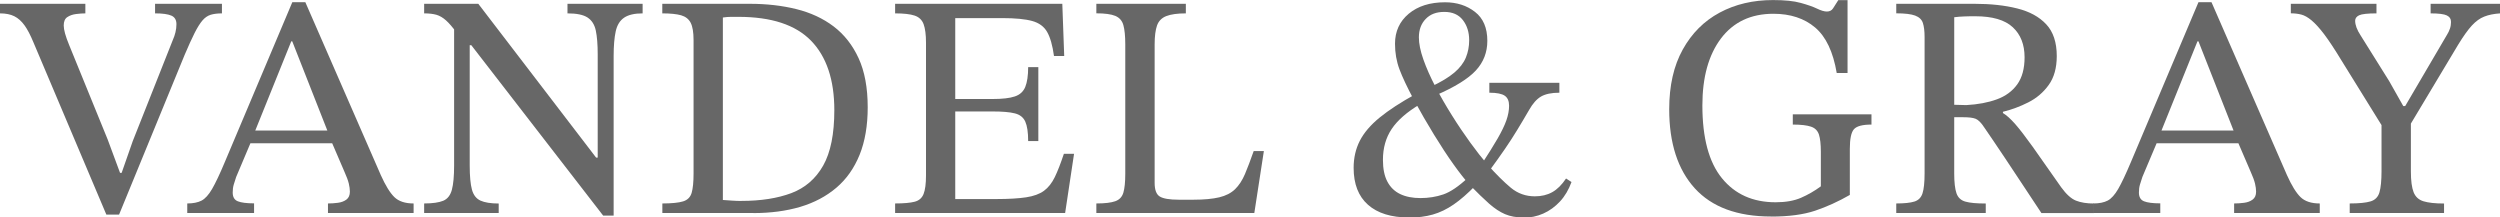 <svg id="Ebene_2" data-name="Ebene 2" xmlns="http://www.w3.org/2000/svg" viewBox="0 0 459.8 40">
  <defs>
    <style>
      .cls-1 {
        fill: #676767;
      }
    </style>
  </defs>
  <g id="Ebene_1-2" data-name="Ebene 1">
    <g>
      <path class="cls-1" d="M21.9,39.47h-2.34L6.15,7.79c-.55-1.33-1.09-2.37-1.64-3.13-.55-.76-1.17-1.32-1.87-1.67s-1.58-.53-2.64-.53V.7h15.7v1.76c-.51,0-1.07.04-1.7.12-.63.08-1.16.26-1.61.56-.45.29-.67.81-.67,1.55,0,.78.33,1.97.99,3.57l7.09,17.39,2.28,6.15h.29l2.05-5.86,7.38-18.62c.2-.43.35-.89.47-1.38.12-.49.18-.98.18-1.49,0-.78-.31-1.31-.94-1.58s-1.62-.41-2.99-.41V.7h12.3v1.76c-.82,0-1.51.09-2.08.26-.57.18-1.07.53-1.52,1.06-.45.53-.93,1.3-1.44,2.31s-1.11,2.34-1.81,3.98l-12.07,29.4Z"></path>
      <path class="cls-1" d="M46.74,39.18h-12.3v-1.76c1.09,0,1.97-.18,2.64-.53.66-.35,1.31-1.07,1.93-2.14.62-1.07,1.41-2.72,2.34-4.95L53.76.41h2.4l13.88,31.8c.86,1.91,1.69,3.26,2.49,4.04.8.78,1.98,1.17,3.54,1.17v1.76h-15.75v-1.76c.59,0,1.19-.04,1.81-.12s1.15-.27,1.58-.59.64-.8.64-1.47c0-.43-.07-.93-.2-1.49-.14-.57-.4-1.28-.79-2.14l-2.52-5.86-.41-1.17-6.68-16.98h-.18l-6.85,16.98-.41,1.17-2.87,6.79c-.16.47-.3.93-.44,1.38-.14.45-.2.95-.2,1.49,0,.82.31,1.36.94,1.61.62.25,1.62.38,2.99.38v1.76ZM61.73,26.35h-16.28l.88-2.34h14.52l.88,2.34Z"></path>
      <path class="cls-1" d="M112.86,39.65h-1.93l-24.25-31.34h-1.64l-1.05-2.28c-.74-1.02-1.4-1.78-1.96-2.28s-1.15-.85-1.76-1.03c-.61-.17-1.36-.26-2.26-.26V.7h9.96l21.67,28.29h.29V10.01c0-1.83-.12-3.3-.35-4.39-.23-1.09-.74-1.89-1.52-2.4-.78-.51-2.01-.76-3.69-.76V.7h13.82v1.76c-1.48,0-2.62.26-3.4.79-.78.53-1.3,1.37-1.55,2.52-.25,1.15-.38,2.67-.38,4.54v29.34ZM91.72,39.18h-13.71v-1.76c1.56,0,2.73-.17,3.52-.5.78-.33,1.31-1.01,1.58-2.02.27-1.02.41-2.5.41-4.45V4.22h2.87v26.24c0,1.95.14,3.43.41,4.42.27.99.8,1.67,1.58,2.02.78.35,1.89.53,3.34.53v1.76Z"></path>
      <path class="cls-1" d="M138.57,39.18h-16.75v-1.76c1.72,0,2.99-.13,3.81-.38.82-.25,1.35-.78,1.58-1.58.23-.8.35-1.98.35-3.54V7.38c0-1.44-.18-2.51-.53-3.19s-.94-1.14-1.76-1.38c-.82-.23-1.97-.35-3.46-.35V.7h16.11c3.05,0,5.89.32,8.52.97s4.93,1.71,6.88,3.19c1.95,1.48,3.49,3.44,4.6,5.86,1.11,2.42,1.67,5.43,1.67,9.02,0,3.36-.5,6.27-1.49,8.73-1,2.46-2.42,4.48-4.28,6.06-1.86,1.58-4.07,2.75-6.65,3.52-2.58.76-5.45,1.14-8.61,1.14ZM136.4,36.95c3.55,0,6.6-.48,9.14-1.43,2.54-.96,4.49-2.65,5.86-5.07s2.05-5.82,2.05-10.19c0-5.58-1.43-9.84-4.28-12.77-2.85-2.93-7.3-4.39-13.35-4.39h-1.38c-.45,0-.95.04-1.49.12v33.56c.59.04,1.16.08,1.73.12.57.04,1.14.06,1.73.06Z"></path>
      <path class="cls-1" d="M195.9,39.18h-31.27v-1.76c1.6,0,2.8-.11,3.6-.32.8-.21,1.35-.69,1.64-1.44.29-.74.44-1.87.44-3.4V7.85c0-1.48-.15-2.62-.44-3.4-.29-.78-.84-1.31-1.64-1.58s-2-.41-3.6-.41V.7h30.75l.35,9.6h-1.88c-.27-1.95-.69-3.43-1.26-4.42-.57-1-1.48-1.67-2.75-2.02-1.27-.35-3.11-.53-5.54-.53h-8.61v14.88h6.85c1.79,0,3.16-.15,4.1-.47.94-.31,1.58-.9,1.93-1.76.35-.86.53-2.07.53-3.63h1.87v13.59h-1.87c0-1.6-.18-2.79-.53-3.57-.35-.78-.99-1.29-1.93-1.52-.94-.24-2.3-.35-4.1-.35h-6.85v16.11h7.56c2.26,0,4.09-.11,5.48-.32,1.38-.21,2.48-.61,3.28-1.2.8-.59,1.46-1.43,1.99-2.52.53-1.09,1.08-2.52,1.67-4.28h1.87l-1.64,10.89Z"></path>
      <path class="cls-1" d="M230.69,39.18h-29.05v-1.76c1.56,0,2.72-.14,3.48-.41.76-.27,1.26-.8,1.49-1.58.23-.78.35-1.93.35-3.46V8.14c0-1.52-.12-2.7-.35-3.52s-.73-1.38-1.49-1.7c-.76-.31-1.92-.47-3.48-.47V.7h16.46v1.76c-1.56,0-2.76.17-3.6.5-.84.33-1.41.91-1.7,1.73s-.44,1.99-.44,3.51v25.42c0,1.29.31,2.13.94,2.52s1.79.59,3.51.59h2.7c1.95,0,3.53-.15,4.74-.44,1.21-.29,2.18-.79,2.9-1.49.72-.7,1.33-1.63,1.82-2.78.49-1.15,1.02-2.57,1.61-4.24h1.87l-1.76,11.42Z"></path>
      <path class="cls-1" d="M259.16,40c-3.28,0-5.8-.78-7.56-2.34-1.76-1.56-2.64-3.82-2.64-6.79,0-1.83.38-3.49,1.14-4.98.76-1.48,1.98-2.91,3.66-4.28,1.68-1.37,3.87-2.79,6.56-4.28l.88,1.82c-2.42,1.44-4.17,2.97-5.24,4.57-1.07,1.6-1.61,3.49-1.61,5.68,0,1.64.27,2.98.82,4.01.55,1.04,1.34,1.8,2.37,2.29,1.03.49,2.27.73,3.72.73s2.88-.22,4.19-.67c1.31-.45,2.82-1.47,4.54-3.07l1.35,1.46c-1.41,1.45-2.73,2.6-3.98,3.46-1.25.86-2.53,1.48-3.84,1.85-1.31.37-2.76.56-4.36.56ZM280.18,40c-1.29,0-2.41-.2-3.37-.61-.96-.41-1.93-1.05-2.93-1.93-.99-.88-2.19-2.04-3.6-3.48-.82-.9-1.8-2.14-2.93-3.72-1.13-1.58-2.33-3.41-3.6-5.48-1.27-2.07-2.51-4.22-3.72-6.44-1.21-2.26-2.09-4.13-2.64-5.59-.55-1.46-.82-3.04-.82-4.71,0-2.26.84-4.1,2.52-5.51,1.68-1.4,3.9-2.11,6.68-2.11,2.14,0,3.98.58,5.5,1.76,1.52,1.17,2.28,2.95,2.28,5.33,0,2.11-.7,3.92-2.11,5.45-1.4,1.52-3.87,3.05-7.38,4.57l-.88-1.58c1.83-.86,3.26-1.72,4.28-2.58,1.02-.86,1.73-1.79,2.14-2.78.41-1,.61-2.06.61-3.19,0-1.48-.39-2.72-1.17-3.72-.78-1-1.91-1.49-3.4-1.49s-2.59.43-3.42,1.29c-.84.86-1.26,1.99-1.26,3.4,0,1.13.27,2.48.82,4.04.55,1.56,1.28,3.22,2.2,4.98.92,1.76,1.93,3.52,3.05,5.3,1.11,1.78,2.24,3.45,3.37,5.01,1.13,1.56,2.19,2.91,3.16,4.04,1.6,1.8,3.04,3.22,4.31,4.28,1.27,1.05,2.74,1.58,4.42,1.58,1.21,0,2.27-.25,3.19-.76.92-.51,1.77-1.35,2.55-2.52l1,.65c-.51,1.4-1.21,2.6-2.11,3.57-.9.97-1.93,1.72-3.08,2.23-1.15.51-2.37.76-3.66.76ZM273.8,31.57l-1.35-1.29c1.25-1.91,2.24-3.51,2.99-4.8.74-1.29,1.28-2.4,1.61-3.34.33-.94.5-1.83.5-2.69s-.26-1.47-.79-1.84c-.53-.37-1.48-.56-2.84-.56v-1.82h12.88v1.82c-1.44,0-2.57.24-3.37.7-.8.47-1.53,1.29-2.19,2.46-.82,1.41-1.56,2.66-2.23,3.75-.66,1.09-1.4,2.23-2.2,3.4-.8,1.17-1.81,2.58-3.01,4.22Z"></path>
      <path class="cls-1" d="M325.74,39.82c-6.21,0-10.88-1.73-14.03-5.18-3.14-3.46-4.71-8.31-4.71-14.55,0-4.33.83-7.99,2.49-10.98,1.66-2.99,3.92-5.25,6.79-6.79,2.87-1.54,6.14-2.31,9.81-2.31,2.14,0,3.85.17,5.12.53,1.27.35,2.26.7,2.99,1.05.72.35,1.32.53,1.79.53.51,0,.89-.19,1.14-.58s.58-.9.97-1.52h1.7v13.41h-1.99c-.66-3.91-1.99-6.7-3.98-8.38-1.99-1.68-4.55-2.52-7.67-2.52-4.14,0-7.35,1.52-9.64,4.54-2.28,3.03-3.42,7.13-3.42,12.33,0,5.97,1.2,10.44,3.6,13.38,2.4,2.95,5.69,4.42,9.87,4.42,1.83,0,3.39-.27,4.66-.82,1.27-.55,2.49-1.25,3.66-2.11v-6.33c0-1.4-.12-2.47-.35-3.19-.24-.72-.72-1.21-1.47-1.46-.74-.25-1.85-.38-3.34-.38v-1.88h14.47v1.88c-1.64,0-2.71.28-3.22.85-.51.57-.76,1.77-.76,3.6v8.49c-2.11,1.21-4.24,2.18-6.38,2.9-2.15.72-4.84,1.08-8.08,1.08Z"></path>
      <path class="cls-1" d="M365.22,39.18h-16.46v-1.76c1.48,0,2.6-.12,3.34-.35.74-.23,1.24-.74,1.49-1.52.25-.78.38-1.99.38-3.63V6.79c0-1.09-.11-1.95-.32-2.58s-.69-1.07-1.43-1.35c-.74-.27-1.89-.41-3.46-.41V.7h14.41c2.93,0,5.54.28,7.82.85,2.29.57,4.07,1.54,5.36,2.93,1.29,1.38,1.93,3.33,1.93,5.83,0,2.19-.5,3.96-1.49,5.33-.99,1.37-2.24,2.43-3.75,3.19-1.5.76-3.06,1.34-4.66,1.73v.23c.66.39,1.41,1.07,2.25,2.02.84.96,1.92,2.36,3.25,4.22,1.33,1.86,3.06,4.33,5.21,7.41.94,1.29,1.84,2.11,2.72,2.46.88.35,1.98.53,3.31.53v1.76h-9.66c-1.6-2.42-2.94-4.44-4.01-6.06-1.07-1.62-1.98-2.99-2.72-4.1s-1.41-2.1-1.99-2.96c-.59-.86-1.17-1.72-1.76-2.58-.58-.9-1.12-1.44-1.61-1.64s-1.26-.29-2.31-.29h-1.64v10.37c0,1.6.14,2.8.41,3.6.27.8.82,1.32,1.64,1.55.82.24,2.07.35,3.75.35v1.76ZM359.42,19.27l2.22.06c2.15-.12,4.02-.47,5.62-1.06,1.6-.58,2.85-1.5,3.75-2.75.9-1.25,1.35-2.91,1.35-4.98,0-2.34-.72-4.19-2.17-5.53-1.45-1.35-3.75-2.02-6.91-2.02-.63,0-1.27,0-1.93.03-.66.02-1.31.07-1.93.15v16.1Z"></path>
      <path class="cls-1" d="M397.31,39.18h-12.3v-1.76c1.09,0,1.97-.18,2.64-.53.66-.35,1.31-1.07,1.93-2.14.62-1.07,1.4-2.72,2.34-4.95L404.34.41h2.4l13.88,31.8c.86,1.91,1.69,3.26,2.49,4.04.8.78,1.98,1.17,3.54,1.17v1.76h-15.75v-1.76c.59,0,1.19-.04,1.82-.12s1.15-.27,1.58-.59c.43-.31.64-.8.64-1.47,0-.43-.07-.93-.2-1.49-.14-.57-.4-1.28-.79-2.14l-2.52-5.86-.41-1.17-6.68-16.98h-.18l-6.85,16.98-.41,1.17-2.87,6.79c-.15.47-.3.93-.44,1.38-.14.45-.2.95-.2,1.49,0,.82.31,1.36.94,1.61.62.25,1.62.38,2.99.38v1.76ZM412.31,26.35h-16.28l.88-2.34h14.52l.88,2.34Z"></path>
      <path class="cls-1" d="M449.49,39.18h-17.33v-1.76c1.72,0,3-.13,3.83-.38.84-.25,1.39-.81,1.64-1.67.25-.86.38-2.15.38-3.87v-8.49l-7.44-12.01c-1.21-1.99-2.24-3.55-3.1-4.69-.86-1.13-1.63-1.98-2.31-2.55-.68-.57-1.32-.93-1.9-1.08-.59-.15-1.23-.23-1.93-.23V.7h15.75v1.76c-1.64,0-2.7.12-3.19.35-.49.24-.73.57-.73,1,0,.78.33,1.68,1,2.7l5.27,8.43,2.58,4.57h.35l7.73-13.18c.2-.31.36-.66.5-1.06.14-.39.2-.8.2-1.23,0-.55-.25-.95-.76-1.2-.51-.25-1.5-.38-2.99-.38V.7h12.77v1.76c-1.13.08-2.1.27-2.9.59-.8.31-1.56.86-2.28,1.64-.72.78-1.57,1.97-2.55,3.57l-8.67,14.47v8.79c0,1.72.17,3,.5,3.83.33.84.94,1.4,1.82,1.67.88.27,2.14.41,3.78.41v1.76Z"></path>
    </g>
  </g>
</svg>